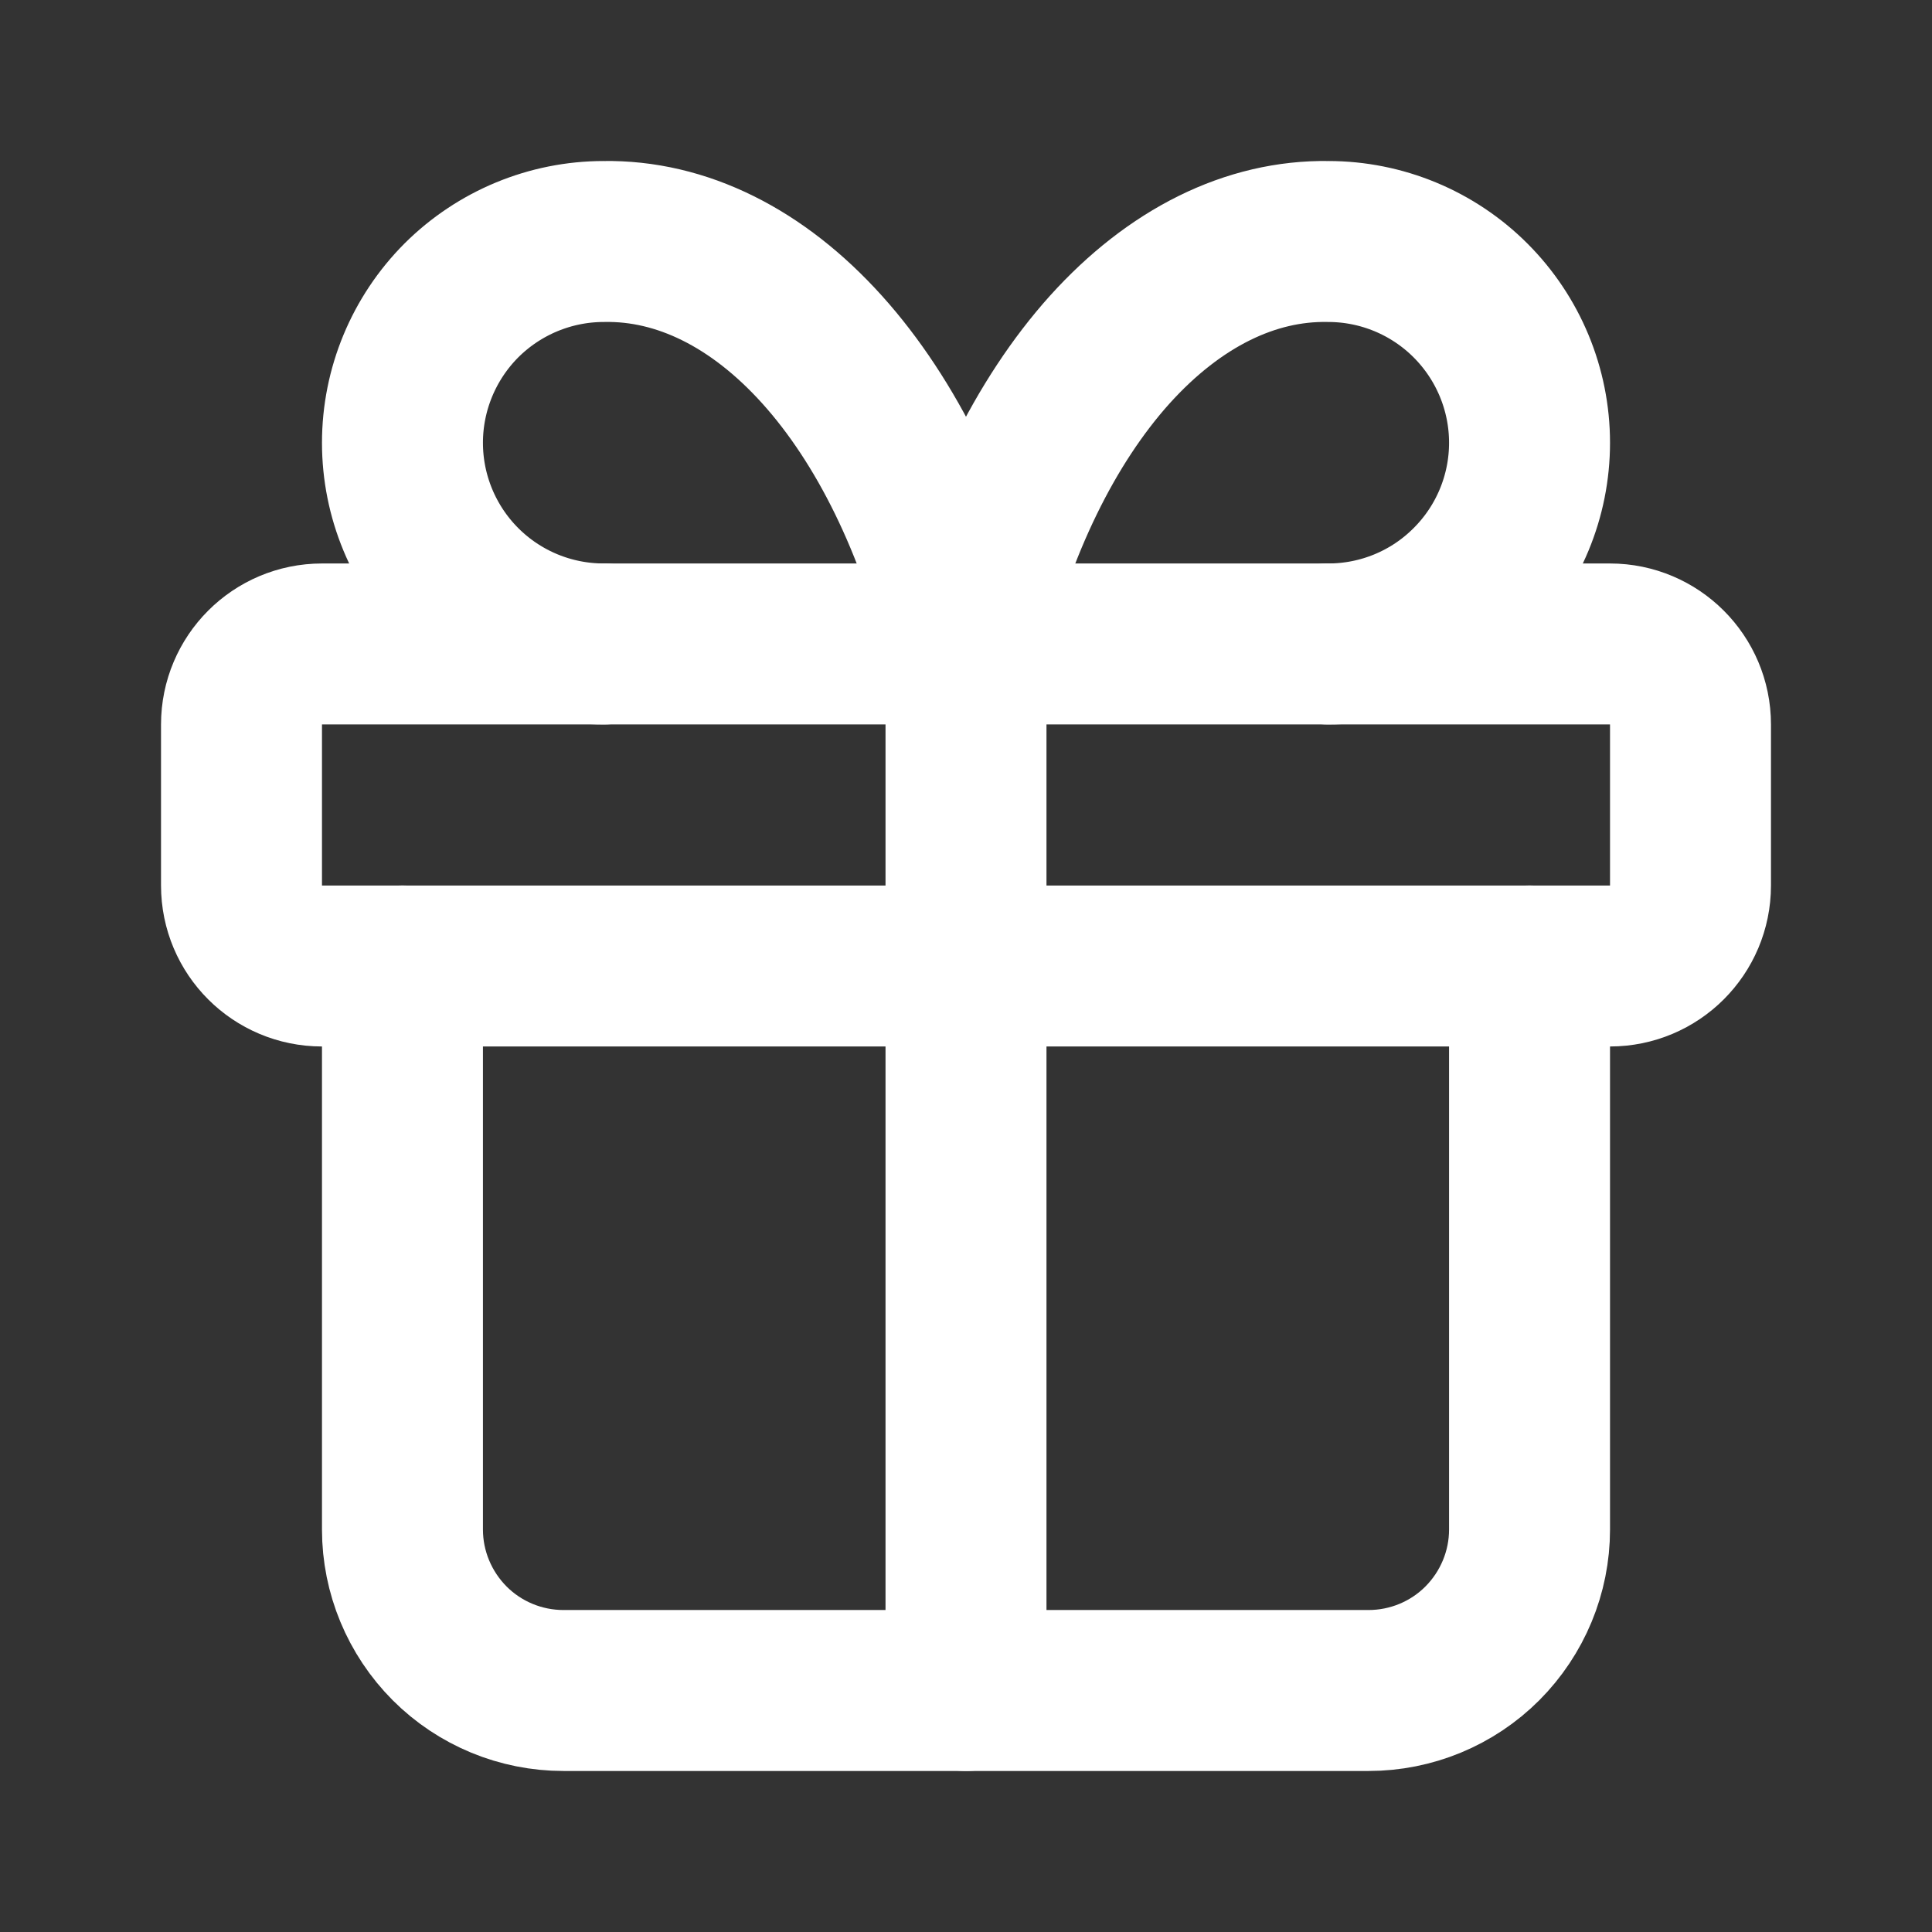 <svg xmlns="http://www.w3.org/2000/svg" width="16" height="16" viewBox="0 0 16 16" fill="none"><rect x="0" y="0" width="16" height="16" fill="#333333" stroke="none"/><path d="M13.333 5.333H2.667C2.298 5.333 2 5.632 2 6V7.333C2 7.702 2.298 8 2.667 8H13.333C13.701 8 14 7.702 14 7.333V6C14 5.632 13.701 5.333 13.333 5.333Z" stroke="white" stroke-width="1.333" stroke-linecap="round" stroke-linejoin="round"></path><path d="M8 5.333V14" stroke="white" stroke-width="1.333" stroke-linecap="round" stroke-linejoin="round"></path><path d="M12.667 8V12.667C12.667 13.02 12.526 13.359 12.276 13.61C12.026 13.86 11.687 14 11.333 14H4.667C4.313 14 3.974 13.86 3.724 13.61C3.474 13.359 3.333 13.02 3.333 12.667V8" stroke="white" stroke-width="1.333" stroke-linecap="round" stroke-linejoin="round"></path><path d="M5 5.333C4.558 5.333 4.134 5.158 3.821 4.845C3.509 4.533 3.333 4.109 3.333 3.667C3.333 3.225 3.509 2.801 3.821 2.488C4.134 2.176 4.558 2 5 2C5.643 1.989 6.273 2.301 6.808 2.895C7.344 3.49 7.759 4.34 8 5.333C8.241 4.34 8.656 3.49 9.191 2.895C9.727 2.301 10.357 1.989 11 2C11.442 2 11.866 2.176 12.178 2.488C12.491 2.801 12.667 3.225 12.667 3.667C12.667 4.109 12.491 4.533 12.178 4.845C11.866 5.158 11.442 5.333 11 5.333" stroke="white" stroke-width="1.333" stroke-linecap="round" stroke-linejoin="round"></path></svg>
